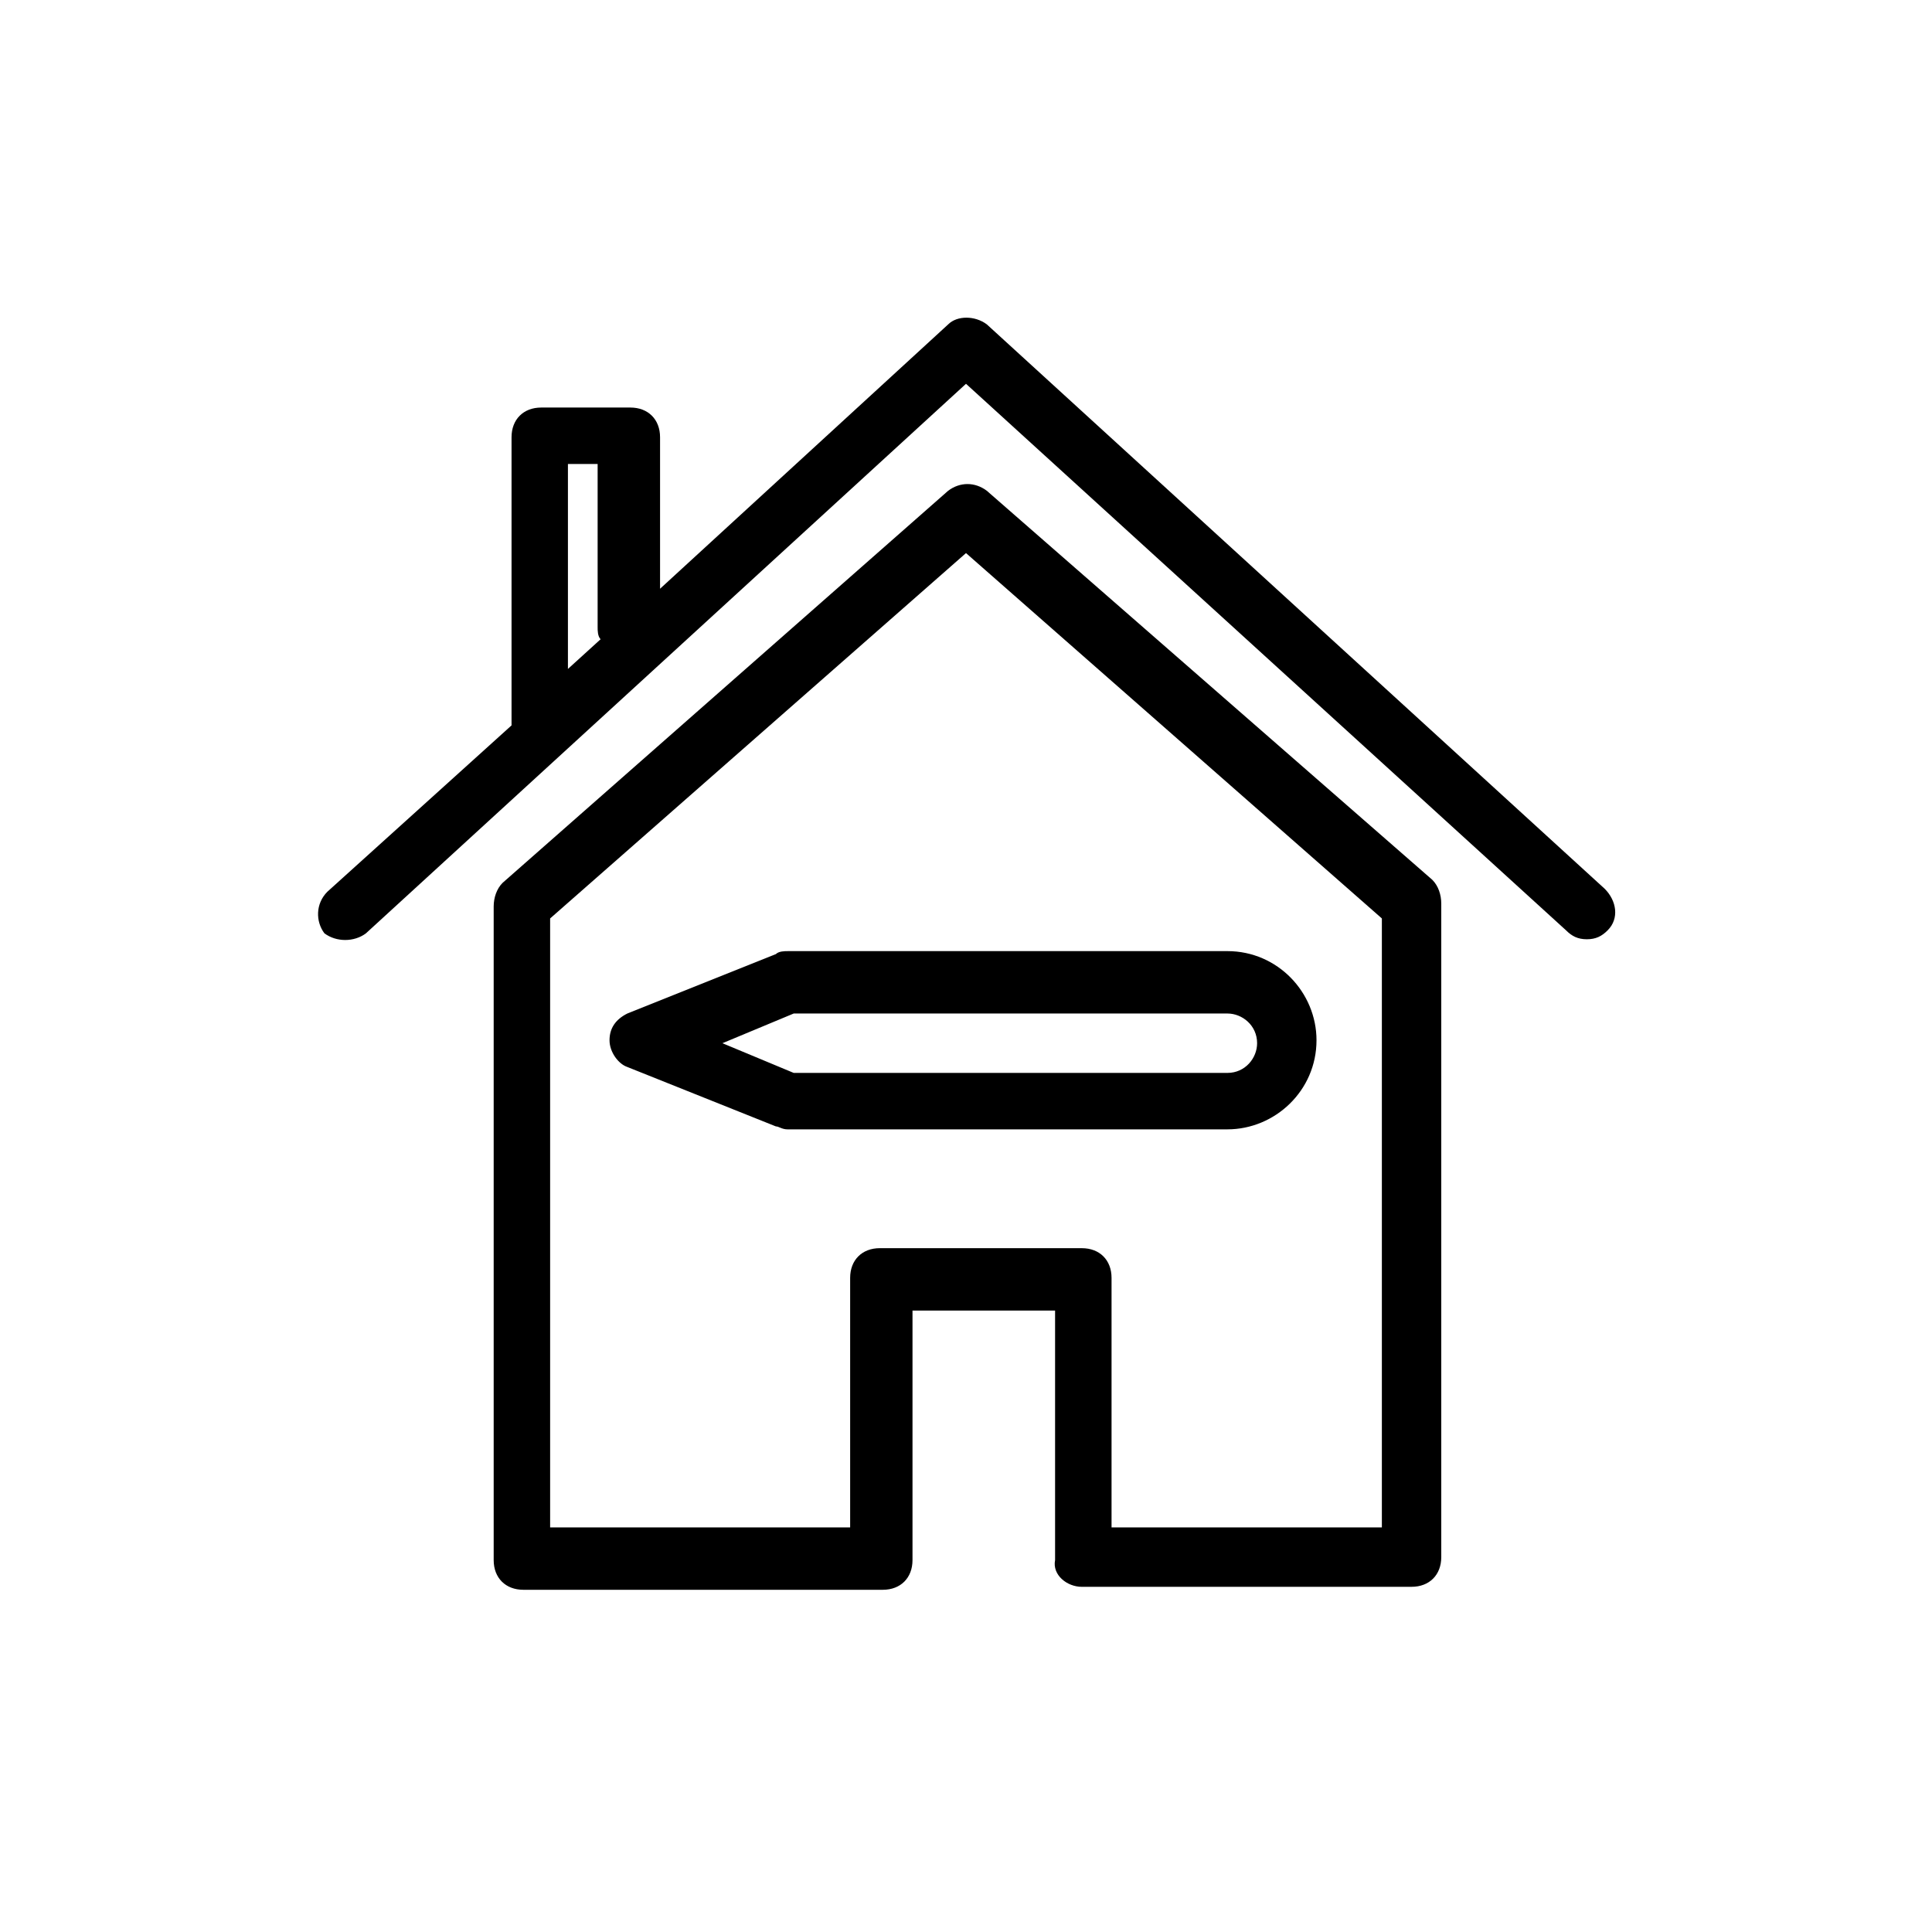 <?xml version="1.0" encoding="UTF-8"?>
<!-- Uploaded to: ICON Repo, www.iconrepo.com, Generator: ICON Repo Mixer Tools -->
<svg fill="#000000" width="800px" height="800px" version="1.1" viewBox="144 144 512 512" xmlns="http://www.w3.org/2000/svg">
 <g>
  <path d="m240.98 391.34 159.02-145.63 159.02 144.84c1.574 1.574 3.148 2.363 5.512 2.363 2.363 0 3.938-0.789 5.512-2.363 3.148-3.148 2.363-7.871-0.789-11.02l-163.74-149.57c-3.148-2.363-7.871-2.363-10.234 0l-76.359 70.062v-40.148c0-4.723-3.148-7.871-7.871-7.871h-23.617c-4.723 0-7.871 3.148-7.871 7.871v74.785 1.574l-48.805 44.082c-3.148 3.148-3.148 7.871-0.789 11.02 3.148 2.363 7.871 2.363 11.02 0.004zm53.527-124.38h7.871v43.297c0 0.789 0 2.363 0.789 3.148l-8.66 7.871z"/>
  <path d="m469.27 443.29c12.594 0 23.617-10.234 23.617-23.617 0-12.594-10.234-23.617-23.617-23.617l-116.51 0.004c-0.789 0-2.363 0-3.148 0.789l-39.359 15.742c-3.148 1.574-4.723 3.938-4.723 7.086 0 3.148 2.363 6.297 4.723 7.086l39.359 15.742c0.789 0 1.574 0.789 3.148 0.789h107.06zm-133.82-22.828 18.895-7.871h114.93c3.938 0 7.871 3.148 7.871 7.871 0 3.938-3.148 7.871-7.871 7.871h-114.93z"/>
  <path d="m430.7 564.52h87.379c4.723 0 7.871-3.148 7.871-7.871v-173.18c0-2.363-0.789-4.723-2.363-6.297l-118.08-103.12c-3.148-2.363-7.086-2.363-10.234 0l-118.08 103.91c-1.574 1.574-2.363 3.938-2.363 6.297v173.18c0 4.723 3.148 7.871 7.871 7.871h95.25c4.723 0 7.871-3.148 7.871-7.871v-66.125h37.785v66.125c-0.777 3.938 3.156 7.086 7.094 7.086zm-53.531-89.742c-4.723 0-7.871 3.148-7.871 7.871v66.125l-79.508 0.004v-161.38l110.21-96.824 110.21 96.824v161.38h-71.637v-66.125c0-4.723-3.148-7.871-7.871-7.871z"/>
 </g>
</svg>